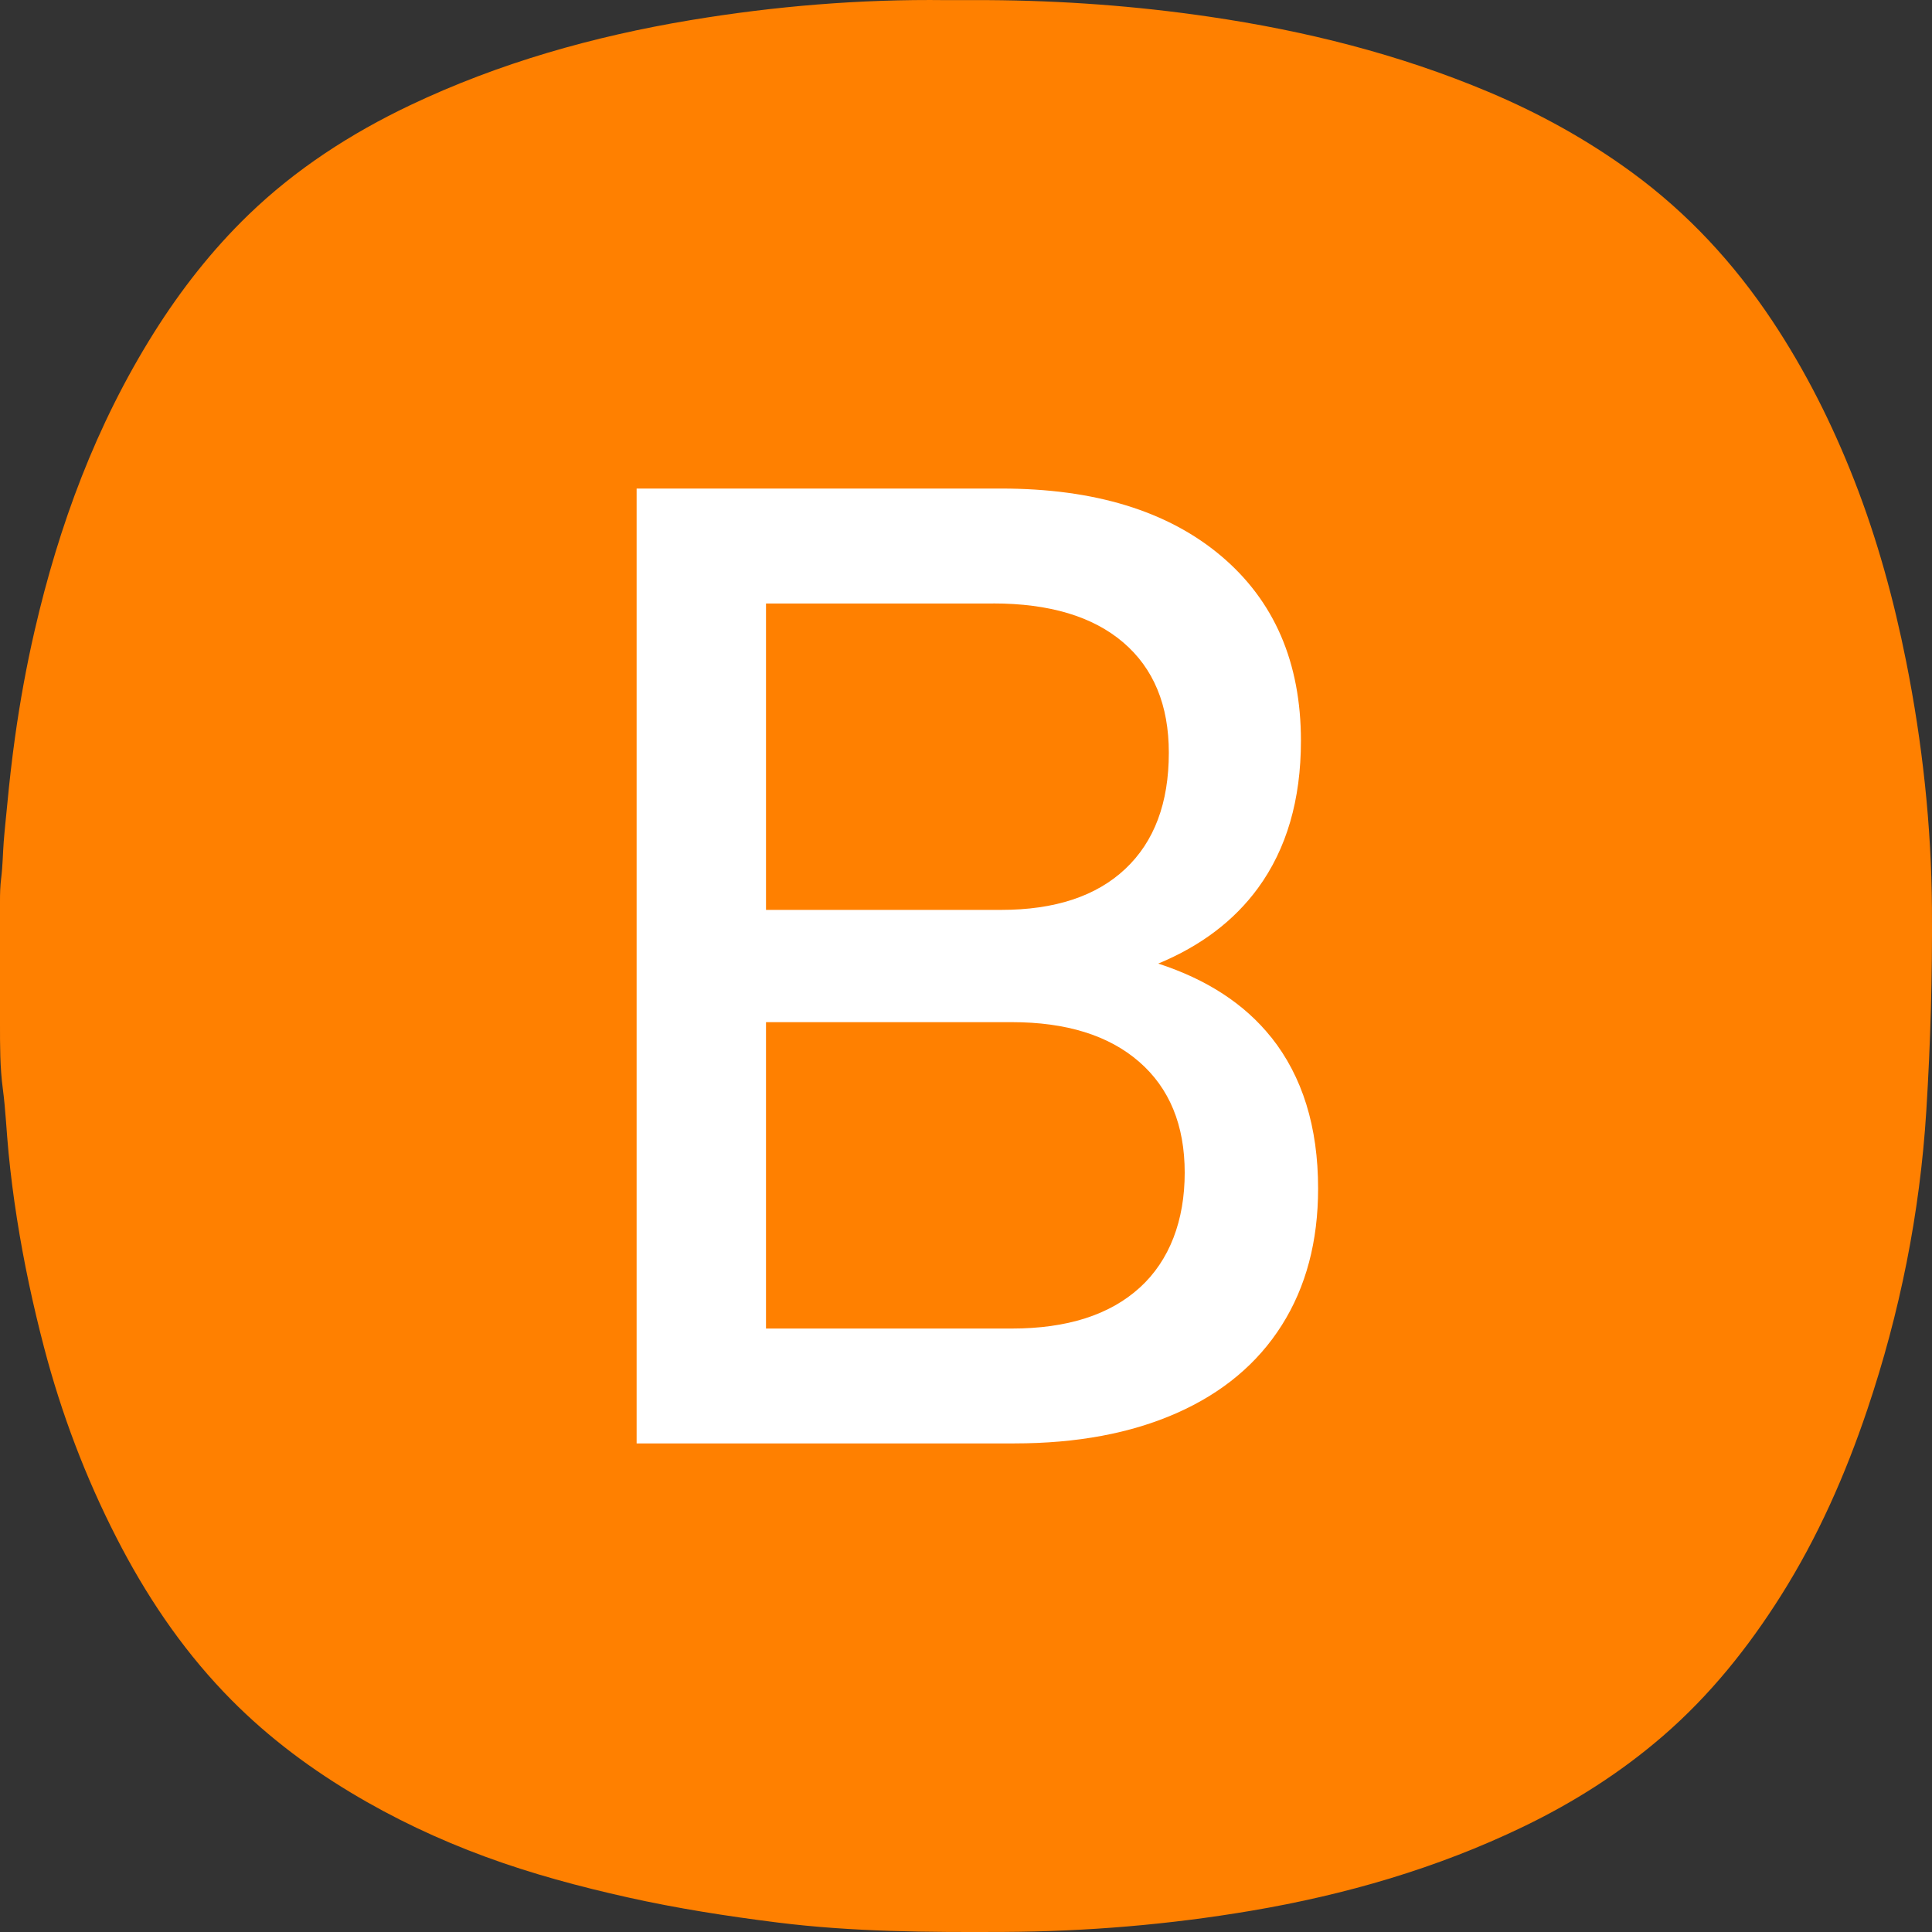 <svg xmlns="http://www.w3.org/2000/svg" id="Layer_1" viewBox="0 0 512 512"><rect x="0" y="0" width="512" height="512" fill="#333333" stroke="none"/><defs><style>      .cls-1 {        fill: #fff;      }      .cls-2 {        fill: #ff8000;      }    </style></defs><path class="cls-2" d="M261.86.03c19.62.12,39.13,1.53,58.57,4.39,25.49,3.74,50.26,9.93,74.05,19.94,13.5,5.68,26.21,12.71,38.01,21.34,14.79,10.82,27.02,24.05,37.17,39.3,8.84,13.29,15.94,27.47,21.73,42.26,6.08,15.54,10.49,31.64,13.76,48.01,4.31,21.6,6.69,43.46,6.84,65.46.12,17.9-.38,35.85-1.5,53.71-1.69,27.04-6.98,53.47-15.66,79.2-5.81,17.22-13.09,33.72-22.81,49.14-8.74,13.86-18.84,26.47-31.29,37.25-11.27,9.75-23.76,17.66-37.06,24.07-22.85,11.02-47.1,18.04-72.1,22.27-21.67,3.67-43.52,5.5-65.53,5.61-20.04.1-40.07,0-59.96-2.49-13.31-1.67-26.62-3.74-39.7-6.66-12.77-2.85-25.52-6.27-37.79-10.79-12.32-4.53-24.24-10.14-35.62-16.99-12.41-7.47-23.66-16.13-33.6-26.56-11.62-12.18-20.86-26.05-28.5-40.98-8.24-16.09-14.61-32.94-19.19-50.42-2.94-11.24-5.38-22.62-7.18-34.1-.91-5.77-1.65-11.56-2.22-17.37-.56-5.69-.78-11.41-1.53-17.08C-.02,282.77,0,277.11,0,271.31s0-12.02,0-18.04c0-4.74.02-9.48,0-14.22-.01-2.16.05-4.25.32-6.4.4-3.18.42-6.32.66-9.5.26-3.38.64-6.76.96-10.14.55-5.86,1.22-11.71,2.03-17.55,1.33-9.52,3.05-18.99,5.21-28.35,6.44-27.91,16.24-54.42,31.56-78.85,7.2-11.47,15.5-22.05,25.11-31.34,12.49-12.08,27.13-21.57,42.87-29.05,23.59-11.21,48.57-18.25,74.26-22.53C205.38,1.62,227.97-.25,250.7.03"></path><path class="cls-1" d="M336.88,274.9c-7.05-8.84-17.04-15.34-29.93-19.54,11.28-4.68,20.1-11.35,26.43-20.01,7.58-10.38,11.38-23.39,11.38-39.03,0-20.76-7.06-37.1-21.17-49-14.12-11.9-33.55-17.85-58.28-17.85h-96.6v253.05h100.1c16.57,0,30.92-2.68,43.05-8.05,12.13-5.37,21.41-13.12,27.83-23.28,6.42-10.15,9.62-22.22,9.62-36.22,0-16.33-4.15-29.69-12.42-40.08ZM263.2,159.92c14.93,0,26.42,3.45,34.47,10.33,8.05,6.89,12.08,16.62,12.08,29.23,0,13.3-3.85,23.57-11.55,30.8-7.7,7.24-18.67,10.85-32.9,10.85h-62.3v-81.2h60.2ZM302.05,341.23c-7.93,7.23-19.25,10.85-33.95,10.85h-65.1v-81.2h65.1c14.46,0,25.73,3.5,33.78,10.5s12.08,16.8,12.08,29.4-3.97,23.22-11.9,30.45Z"></path></svg>